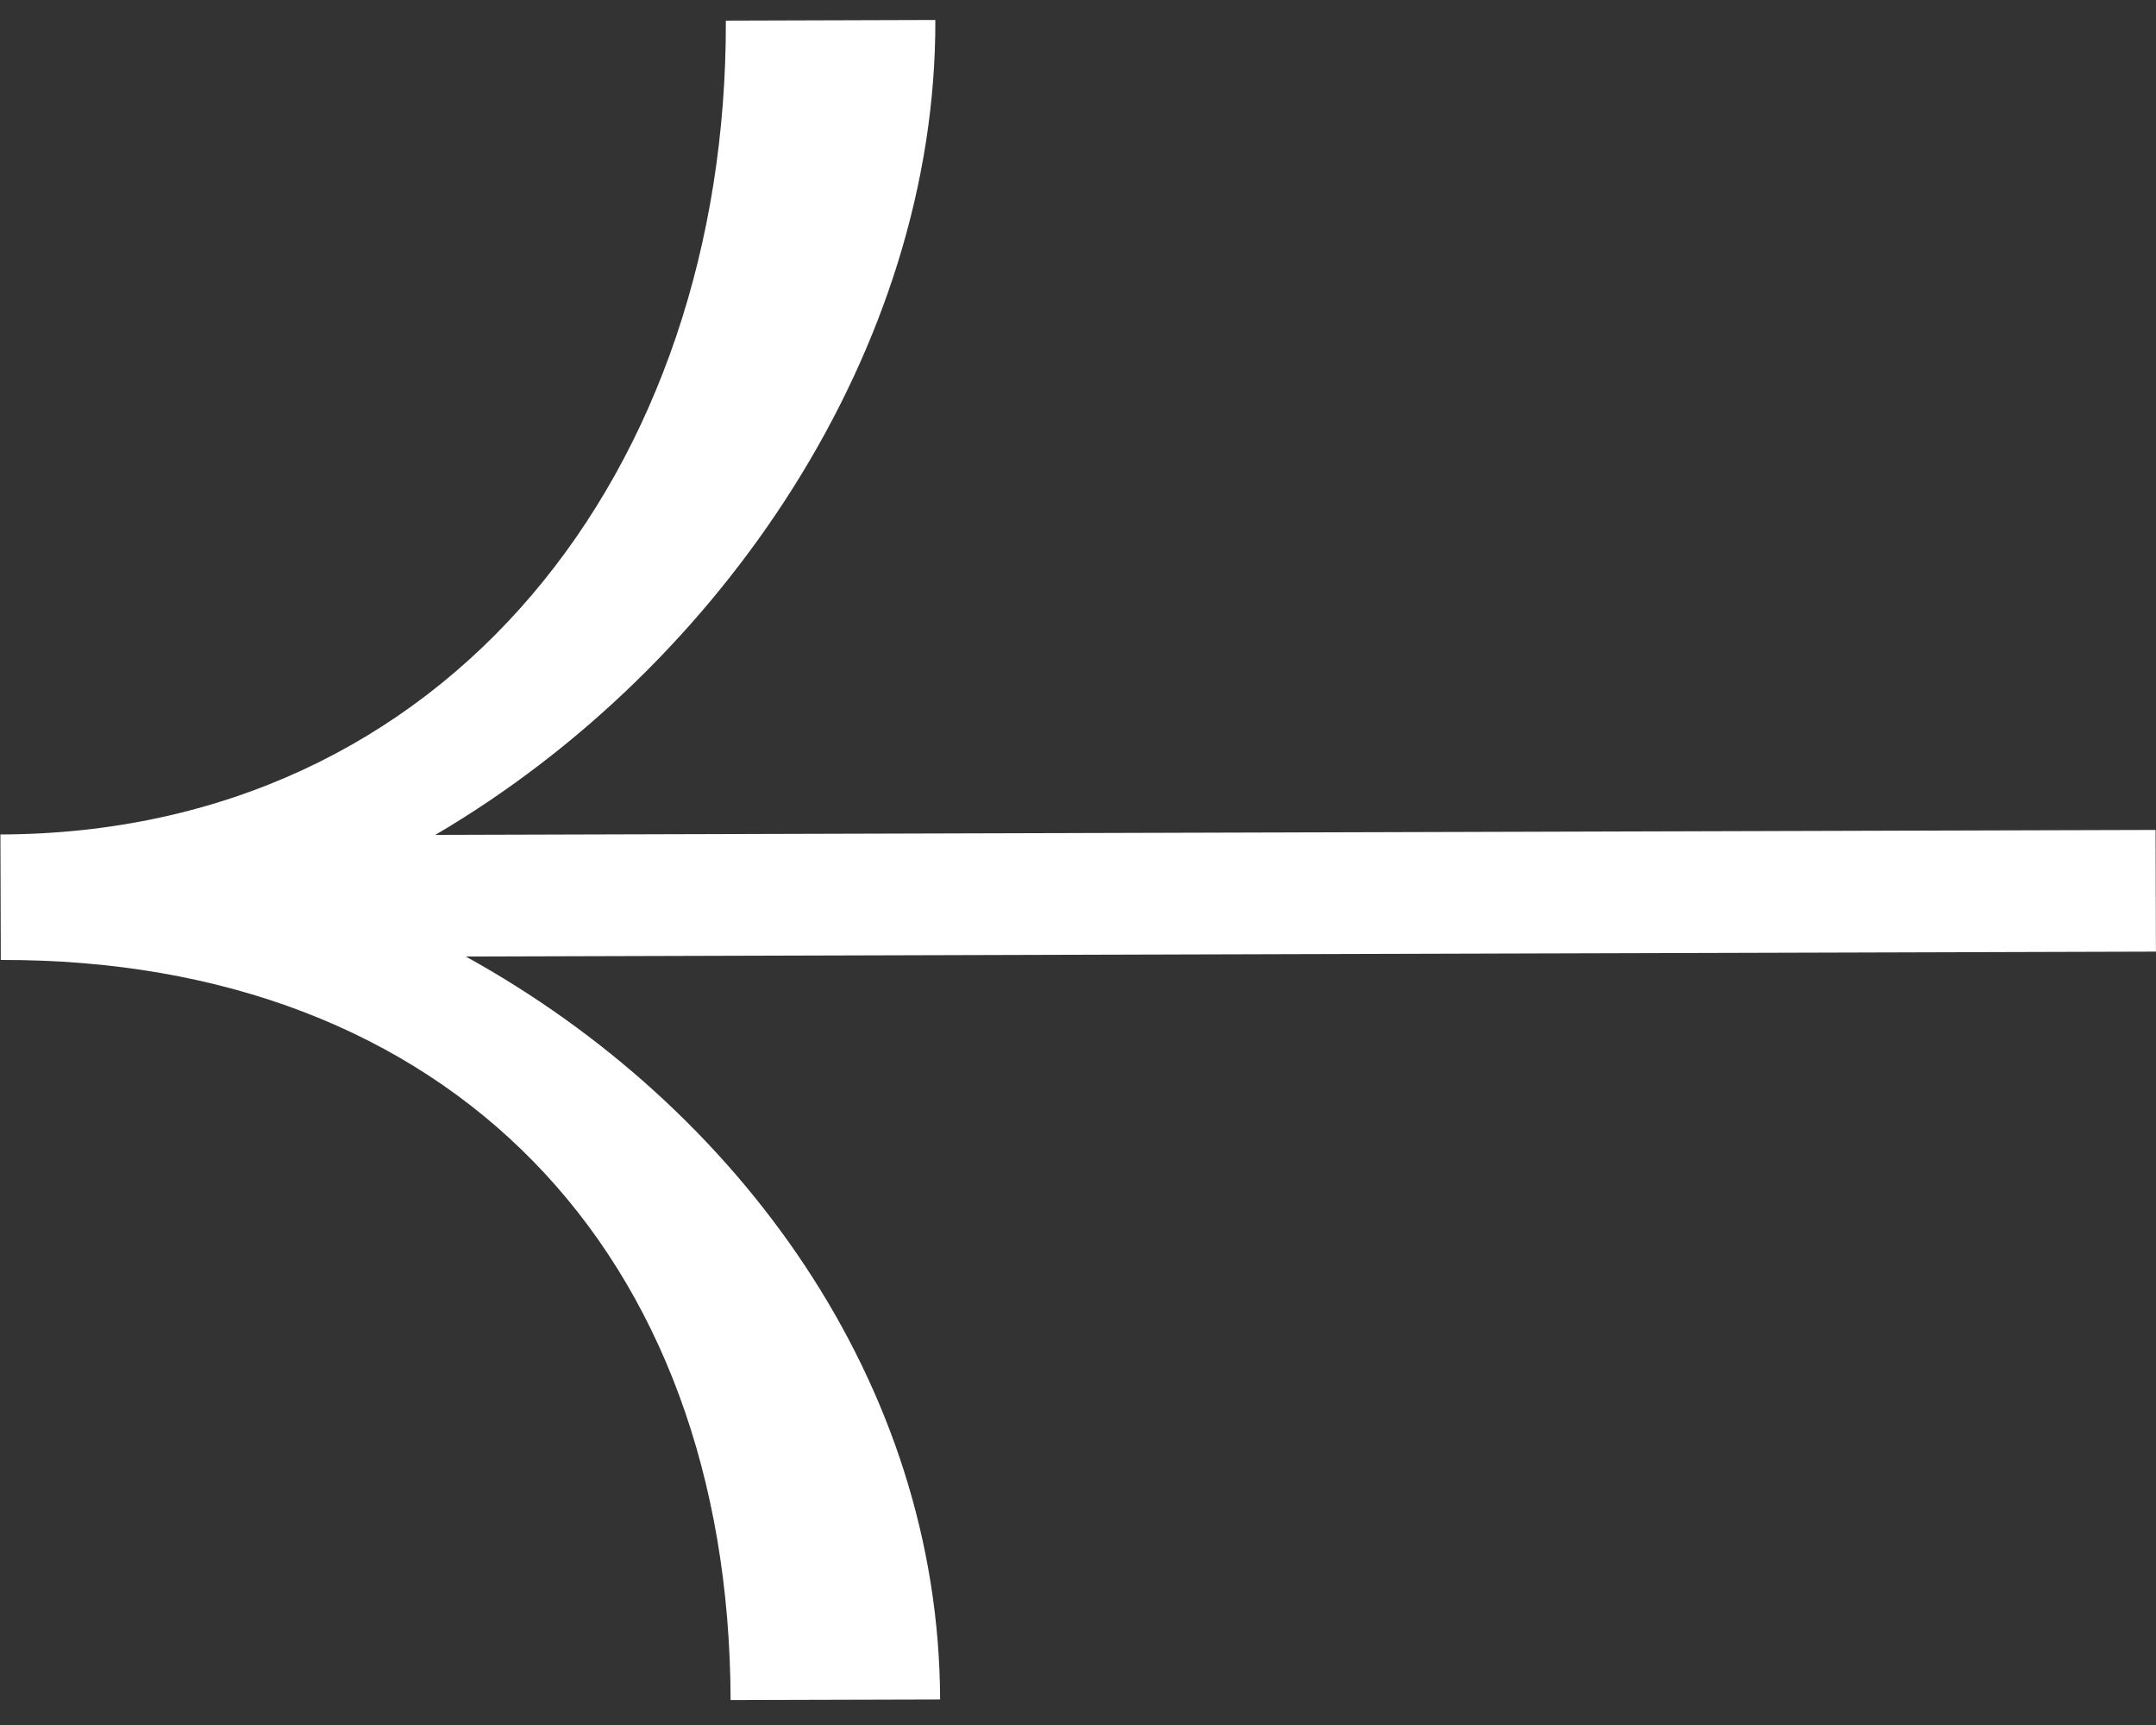 <svg width="30" height="24" fill="none" xmlns="http://www.w3.org/2000/svg"><rect width="100%" height="100%" fill="#333333" stroke="none"/><path fill-rule="evenodd" clip-rule="evenodd" d="M10.166 23.653C10.148 17.416 6.25 13.338.011 13.356L.006 11.61C6.244 11.591 10.117 6.524 10.1.287l2.915-.009c.013 4.558-2.952 8.986-6.958 11.338l23.937-.069.005 1.693-23.518.068c3.806 2.1 6.588 5.94 6.6 10.337l-2.914.008z" fill="#fff"/></svg>